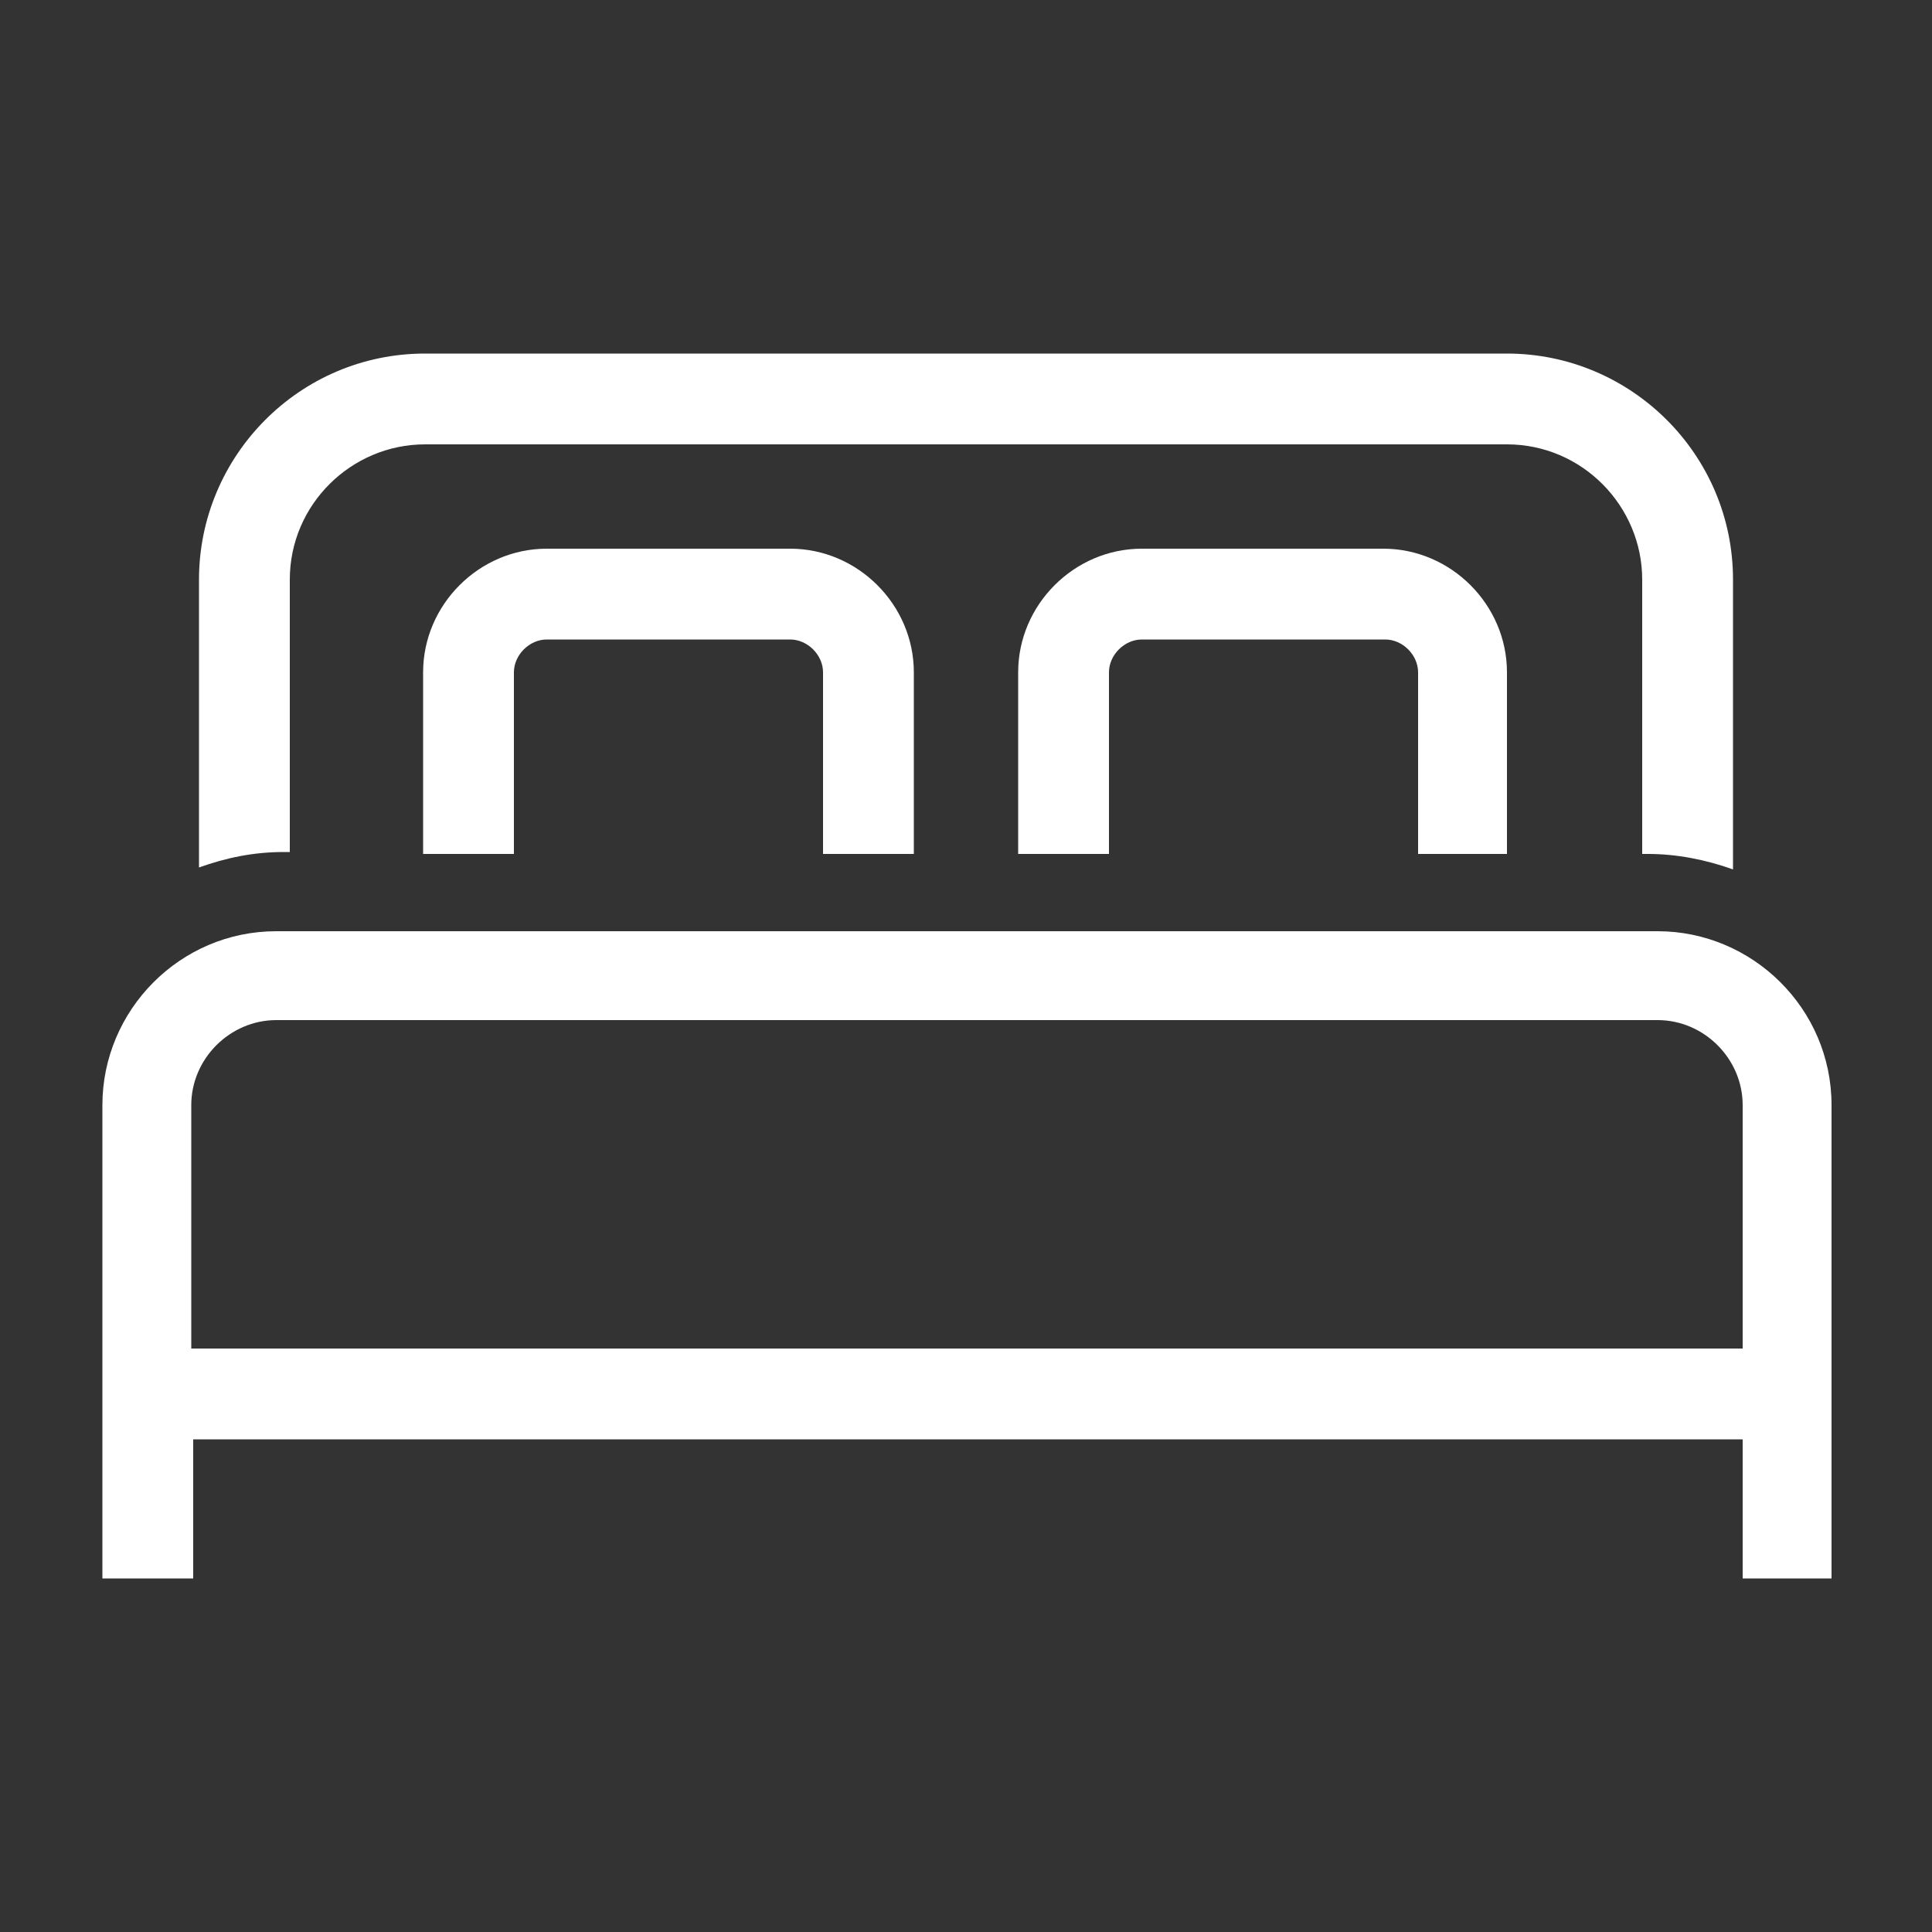 <?xml version="1.0" encoding="utf-8"?>
<!-- Generator: Adobe Illustrator 18.0.0, SVG Export Plug-In . SVG Version: 6.00 Build 0)  -->
<!DOCTYPE svg PUBLIC "-//W3C//DTD SVG 1.1//EN" "http://www.w3.org/Graphics/SVG/1.1/DTD/svg11.dtd">
<svg version="1.1" id="Calque_1" xmlns="http://www.w3.org/2000/svg" xmlns:xlink="http://www.w3.org/1999/xlink" x="0px" y="0px"
	 viewBox="0 0 100 100" enable-background="new 0 0 100 100" xml:space="preserve">
<rect x="0" y="0" width="100" height="100" fill="#333333" stroke="none"/>
<g>
	<path fill="#FFFFFF" d="M94.8,81.7l0-24.5c0-5-4.1-9-9-9H14.3c-5,0-9,4.1-9,9l0,24.5h4.7v-7.2h80.2v7.2H94.8z M9.9,69.8l0-12.6
		c0-2.4,2-4.4,4.4-4.4h71.5c2.4,0,4.4,2,4.4,4.4l0,12.6H9.9z"/>
	<path fill="#FFFFFF" d="M15,44.2V30c0-3.9,3.2-7,7-7h56c3.9,0,7,3.2,7,7v14.2h0.3c1.5,0,3,0.3,4.4,0.8V30c0-6.5-5.3-11.7-11.7-11.7
		H22c-6.5,0-11.7,5.3-11.7,11.7v14.9c1.4-0.5,2.8-0.8,4.4-0.8H15z"/>
	<path fill="#FFFFFF" d="M47.3,44.2v-9.4c0-3.5-2.9-6.4-6.4-6.4H28.3c-3.5,0-6.4,2.9-6.4,6.4v9.4h4.7v-9.4c0-0.9,0.8-1.7,1.7-1.7
		h12.6c0.9,0,1.7,0.8,1.7,1.7v9.4H47.3z"/>
	<path fill="#FFFFFF" d="M78,44.2v-9.4c0-3.5-2.9-6.4-6.4-6.4H59.1c-3.5,0-6.4,2.9-6.4,6.4v9.4h4.7v-9.4c0-0.9,0.8-1.7,1.7-1.7h12.6
		c0.9,0,1.7,0.8,1.7,1.7v9.4H78z"/>
</g>
</svg>
